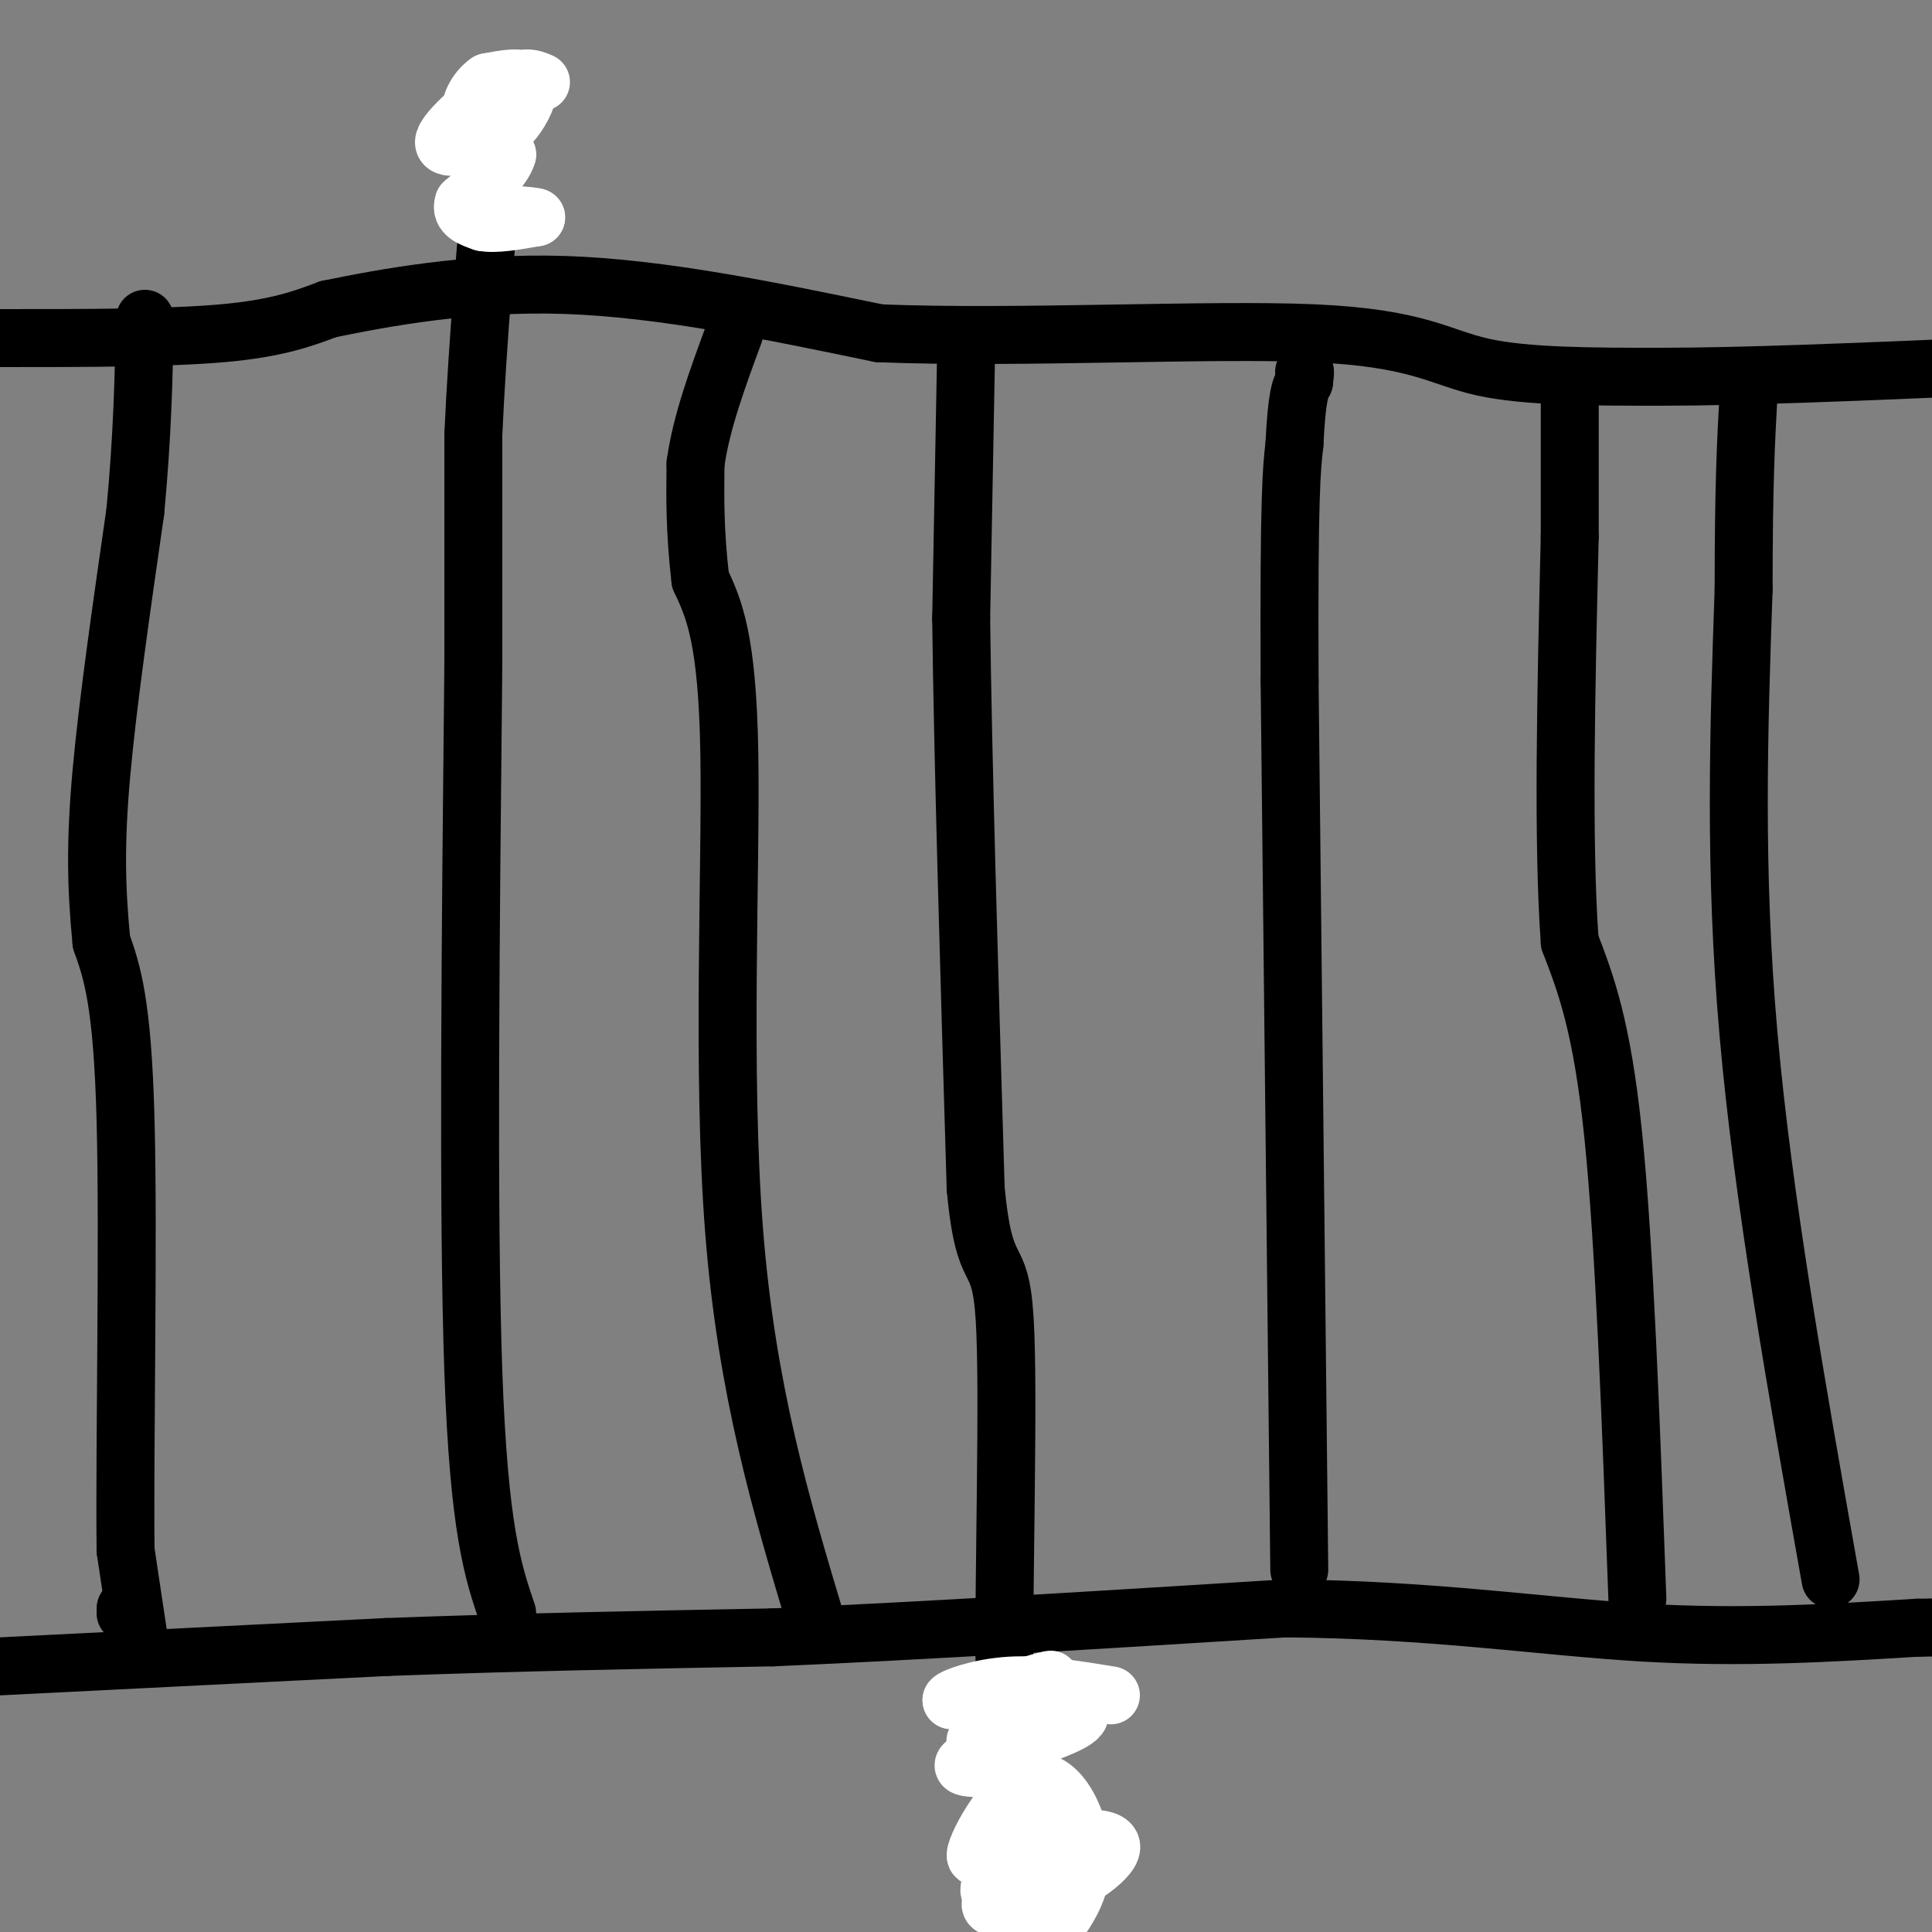 <svg viewBox='0 0 400 400' version='1.1' xmlns='http://www.w3.org/2000/svg' xmlns:xlink='http://www.w3.org/1999/xlink'><rect x="0" y="0" width="400" height="400" fill="#808080" stroke="none"/><g fill='none' stroke='#000000' stroke-width='12' stroke-linecap='round' stroke-linejoin='round'><path d='M0,70c17.333,0.000 34.667,0.000 46,-1c11.333,-1.000 16.667,-3.000 22,-5'/><path d='M68,64c11.422,-2.333 28.978,-5.667 49,-5c20.022,0.667 42.511,5.333 65,10'/><path d='M182,69c28.774,1.155 68.208,-0.958 90,0c21.792,0.958 25.940,4.988 35,7c9.060,2.012 23.030,2.006 37,2'/><path d='M344,78c16.833,0.000 40.417,-1.000 64,-2'/><path d='M200,74c0.000,0.000 -1.000,54.000 -1,54'/><path d='M199,128c0.333,28.667 1.667,73.333 3,118'/><path d='M202,246c1.869,20.226 5.042,11.792 6,27c0.958,15.208 -0.298,54.060 0,74c0.298,19.940 2.149,20.970 4,22'/><path d='M212,369c1.000,9.500 1.500,22.250 2,35'/><path d='M214,403c0.000,0.000 0.000,0.000 0,0'/><path d='M0,345c0.000,0.000 80.000,-4.000 80,-4'/><path d='M80,341c26.667,-1.000 53.333,-1.500 80,-2'/><path d='M160,339c31.000,-1.333 68.500,-3.667 106,-6'/><path d='M266,333c30.400,0.222 53.400,3.778 74,5c20.600,1.222 38.800,0.111 57,-1'/><path d='M397,337c9.667,-0.167 5.333,-0.083 1,0'/></g>
<g fill='none' stroke='#ffffff' stroke-width='12' stroke-linecap='round' stroke-linejoin='round'><path d='M210,385c-2.964,2.665 -5.928,5.330 -5,7c0.928,1.670 5.749,2.345 12,0c6.251,-2.345 13.932,-7.708 13,-10c-0.932,-2.292 -10.477,-1.511 -16,1c-5.523,2.511 -7.026,6.753 -8,9c-0.974,2.247 -1.421,2.499 0,3c1.421,0.501 4.711,1.250 8,2'/><path d='M214,397c2.607,-2.250 5.125,-8.875 6,-14c0.875,-5.125 0.107,-8.750 -2,-5c-2.107,3.750 -5.554,14.875 -9,26'/><path d='M215,403c4.507,-5.282 9.014,-10.565 9,-18c-0.014,-7.435 -4.550,-17.024 -10,-16c-5.450,1.024 -11.813,12.660 -12,15c-0.187,2.340 5.804,-4.617 8,-9c2.196,-4.383 0.598,-6.191 -1,-8'/><path d='M209,367c-3.459,-1.266 -11.608,-0.432 -9,-2c2.608,-1.568 15.971,-5.537 21,-8c5.029,-2.463 1.722,-3.418 -2,-3c-3.722,0.418 -7.861,2.209 -12,4'/><path d='M207,358c-3.845,1.571 -7.458,3.500 -3,2c4.458,-1.500 16.988,-6.429 18,-8c1.012,-1.571 -9.494,0.214 -20,2'/><path d='M202,354c0.711,-1.156 12.489,-5.044 15,-6c2.511,-0.956 -4.244,1.022 -11,3'/><path d='M206,351c-3.333,0.667 -6.167,0.833 -9,1'/><path d='M197,352c0.333,-0.600 5.667,-2.600 12,-3c6.333,-0.400 13.667,0.800 21,2'/></g>
<g fill='none' stroke='#000000' stroke-width='12' stroke-linecap='round' stroke-linejoin='round'><path d='M26,333c0.000,0.000 0.000,1.000 0,1'/><path d='M29,341c0.000,0.000 -3.000,-20.000 -3,-20'/><path d='M26,321c-0.244,-21.244 0.644,-64.356 0,-89c-0.644,-24.644 -2.822,-30.822 -5,-37'/><path d='M21,195c-1.089,-11.133 -1.311,-20.467 0,-35c1.311,-14.533 4.156,-34.267 7,-54'/><path d='M28,106c1.500,-15.667 1.750,-27.833 2,-40'/><path d='M105,334c-2.917,-8.583 -5.833,-17.167 -7,-50c-1.167,-32.833 -0.583,-89.917 0,-147'/><path d='M98,137c0.000,-32.333 0.000,-39.667 0,-47'/><path d='M98,90c0.833,-19.000 2.917,-43.000 5,-67'/><path d='M103,23c0.833,-11.000 0.417,-5.000 0,1'/><path d='M169,336c-7.200,-24.000 -14.400,-48.000 -17,-81c-2.600,-33.000 -0.600,-75.000 -1,-99c-0.400,-24.000 -3.200,-30.000 -6,-36'/><path d='M145,120c-1.167,-10.000 -1.083,-17.000 -1,-24'/><path d='M144,96c1.167,-8.500 4.583,-17.750 8,-27'/><path d='M269,325c0.000,0.000 -2.000,-184.000 -2,-184'/><path d='M267,141c-0.167,-38.833 0.417,-43.917 1,-49'/><path d='M268,92c0.500,-10.333 1.250,-11.667 2,-13'/><path d='M270,79c0.333,-2.500 0.167,-2.250 0,-2'/><path d='M339,331c-1.333,-36.667 -2.667,-73.333 -5,-96c-2.333,-22.667 -5.667,-31.333 -9,-40'/><path d='M325,195c-1.500,-20.667 -0.750,-52.333 0,-84'/><path d='M325,111c0.000,-18.667 0.000,-23.333 0,-28'/><path d='M379,327c-7.000,-39.417 -14.000,-78.833 -17,-113c-3.000,-34.167 -2.000,-63.083 -1,-92'/><path d='M361,122c0.000,-22.000 0.500,-31.000 1,-40'/></g>
<g fill='none' stroke='#ffffff' stroke-width='12' stroke-linecap='round' stroke-linejoin='round'><path d='M112,17c-1.829,-0.797 -3.657,-1.595 -8,1c-4.343,2.595 -11.200,8.582 -12,11c-0.800,2.418 4.456,1.267 8,0c3.544,-1.267 5.377,-2.649 7,-5c1.623,-2.351 3.035,-5.672 2,-7c-1.035,-1.328 -4.518,-0.664 -8,0'/><path d='M101,17c-2.362,1.546 -4.268,5.412 -3,6c1.268,0.588 5.711,-2.100 7,-4c1.289,-1.900 -0.576,-3.012 -2,-2c-1.424,1.012 -2.407,4.146 -2,7c0.407,2.854 2.203,5.427 4,8'/><path d='M105,32c-0.833,3.000 -4.917,6.500 -9,10'/><path d='M96,42c-0.833,2.333 1.583,3.167 4,4'/><path d='M100,46c2.500,0.500 6.750,-0.250 11,-1'/><path d='M111,45c-0.333,-0.333 -6.667,-0.667 -13,-1'/></g>
</svg>